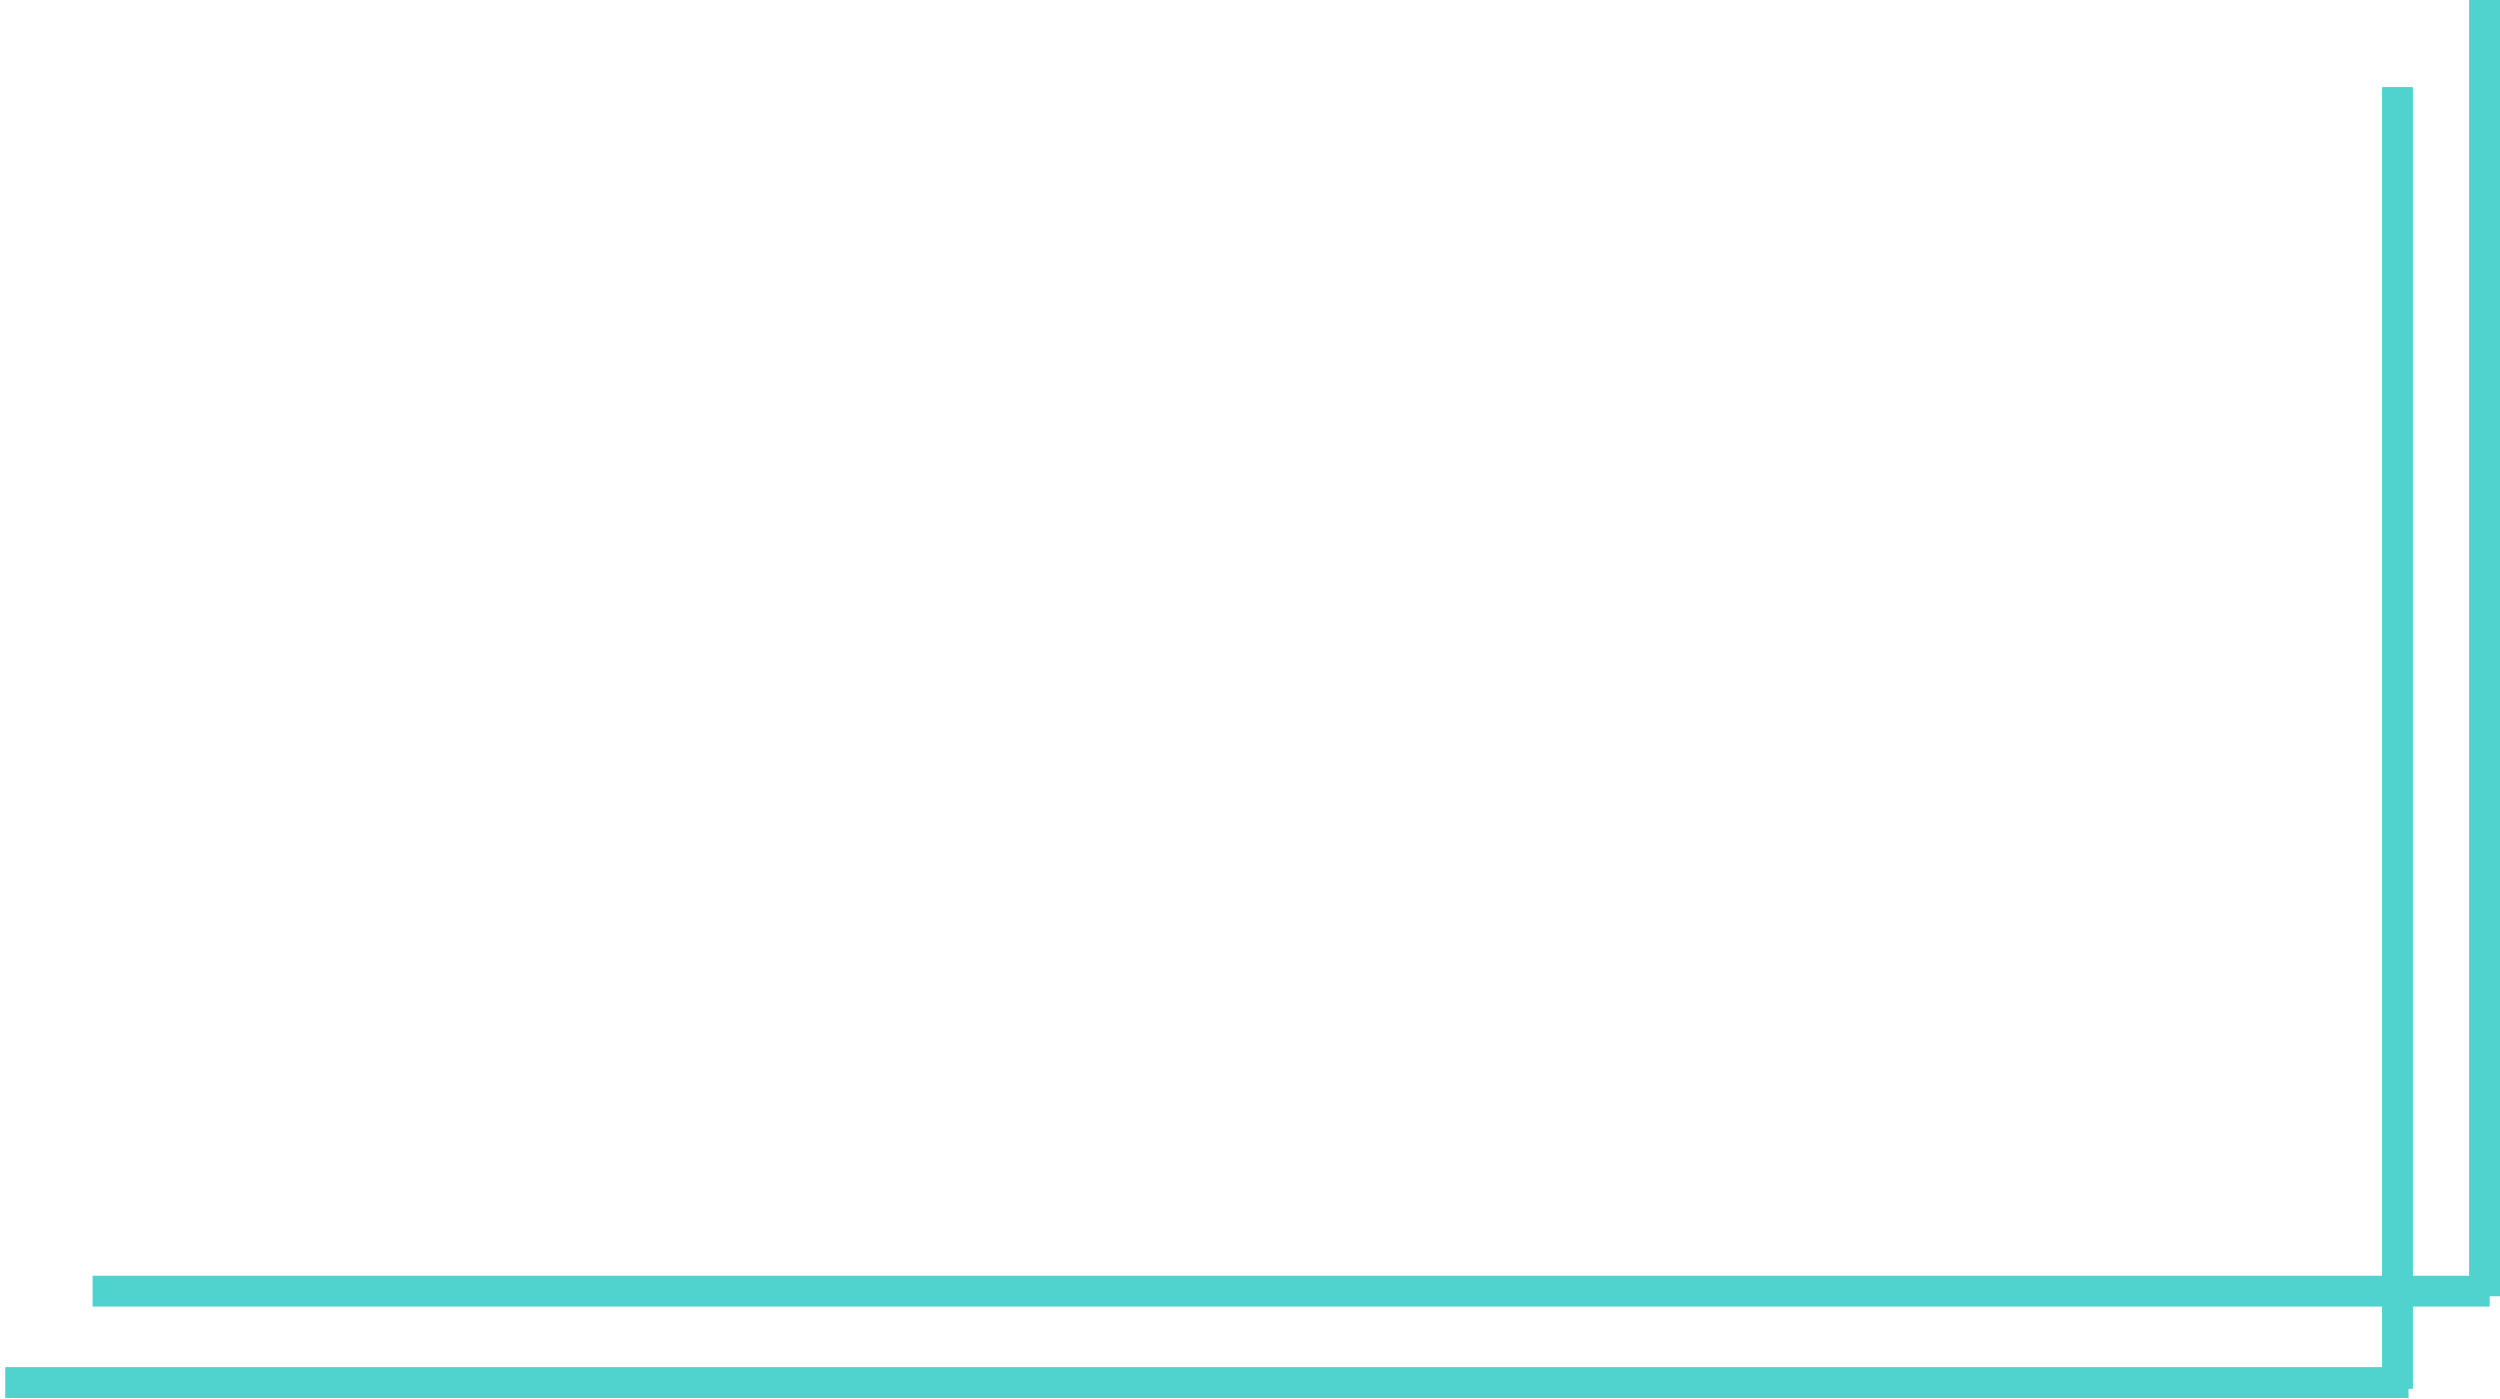 <svg width="243" height="136" viewBox="0 0 243 136" fill="none" xmlns="http://www.w3.org/2000/svg">
<line y1="-1.5" x2="233" y2="-1.5" transform="matrix(1 0 0 -1 9 124)" stroke="#50D3CF" stroke-width="3"/>
<line y1="-1.5" x2="126" y2="-1.5" transform="matrix(4.37114e-08 1 1 -4.37114e-08 243 0)" stroke="#50D3CF" stroke-width="3"/>
<line y1="-1.5" x2="233.605" y2="-1.5" transform="matrix(1 0 0 -1 0.508 132.884)" stroke="#50D3CF" stroke-width="3"/>
<line y1="-1.5" x2="126.536" y2="-1.5" transform="matrix(4.37114e-08 1 1 -4.37114e-08 234.536 8.464)" stroke="#50D3CF" stroke-width="3"/>
</svg>
